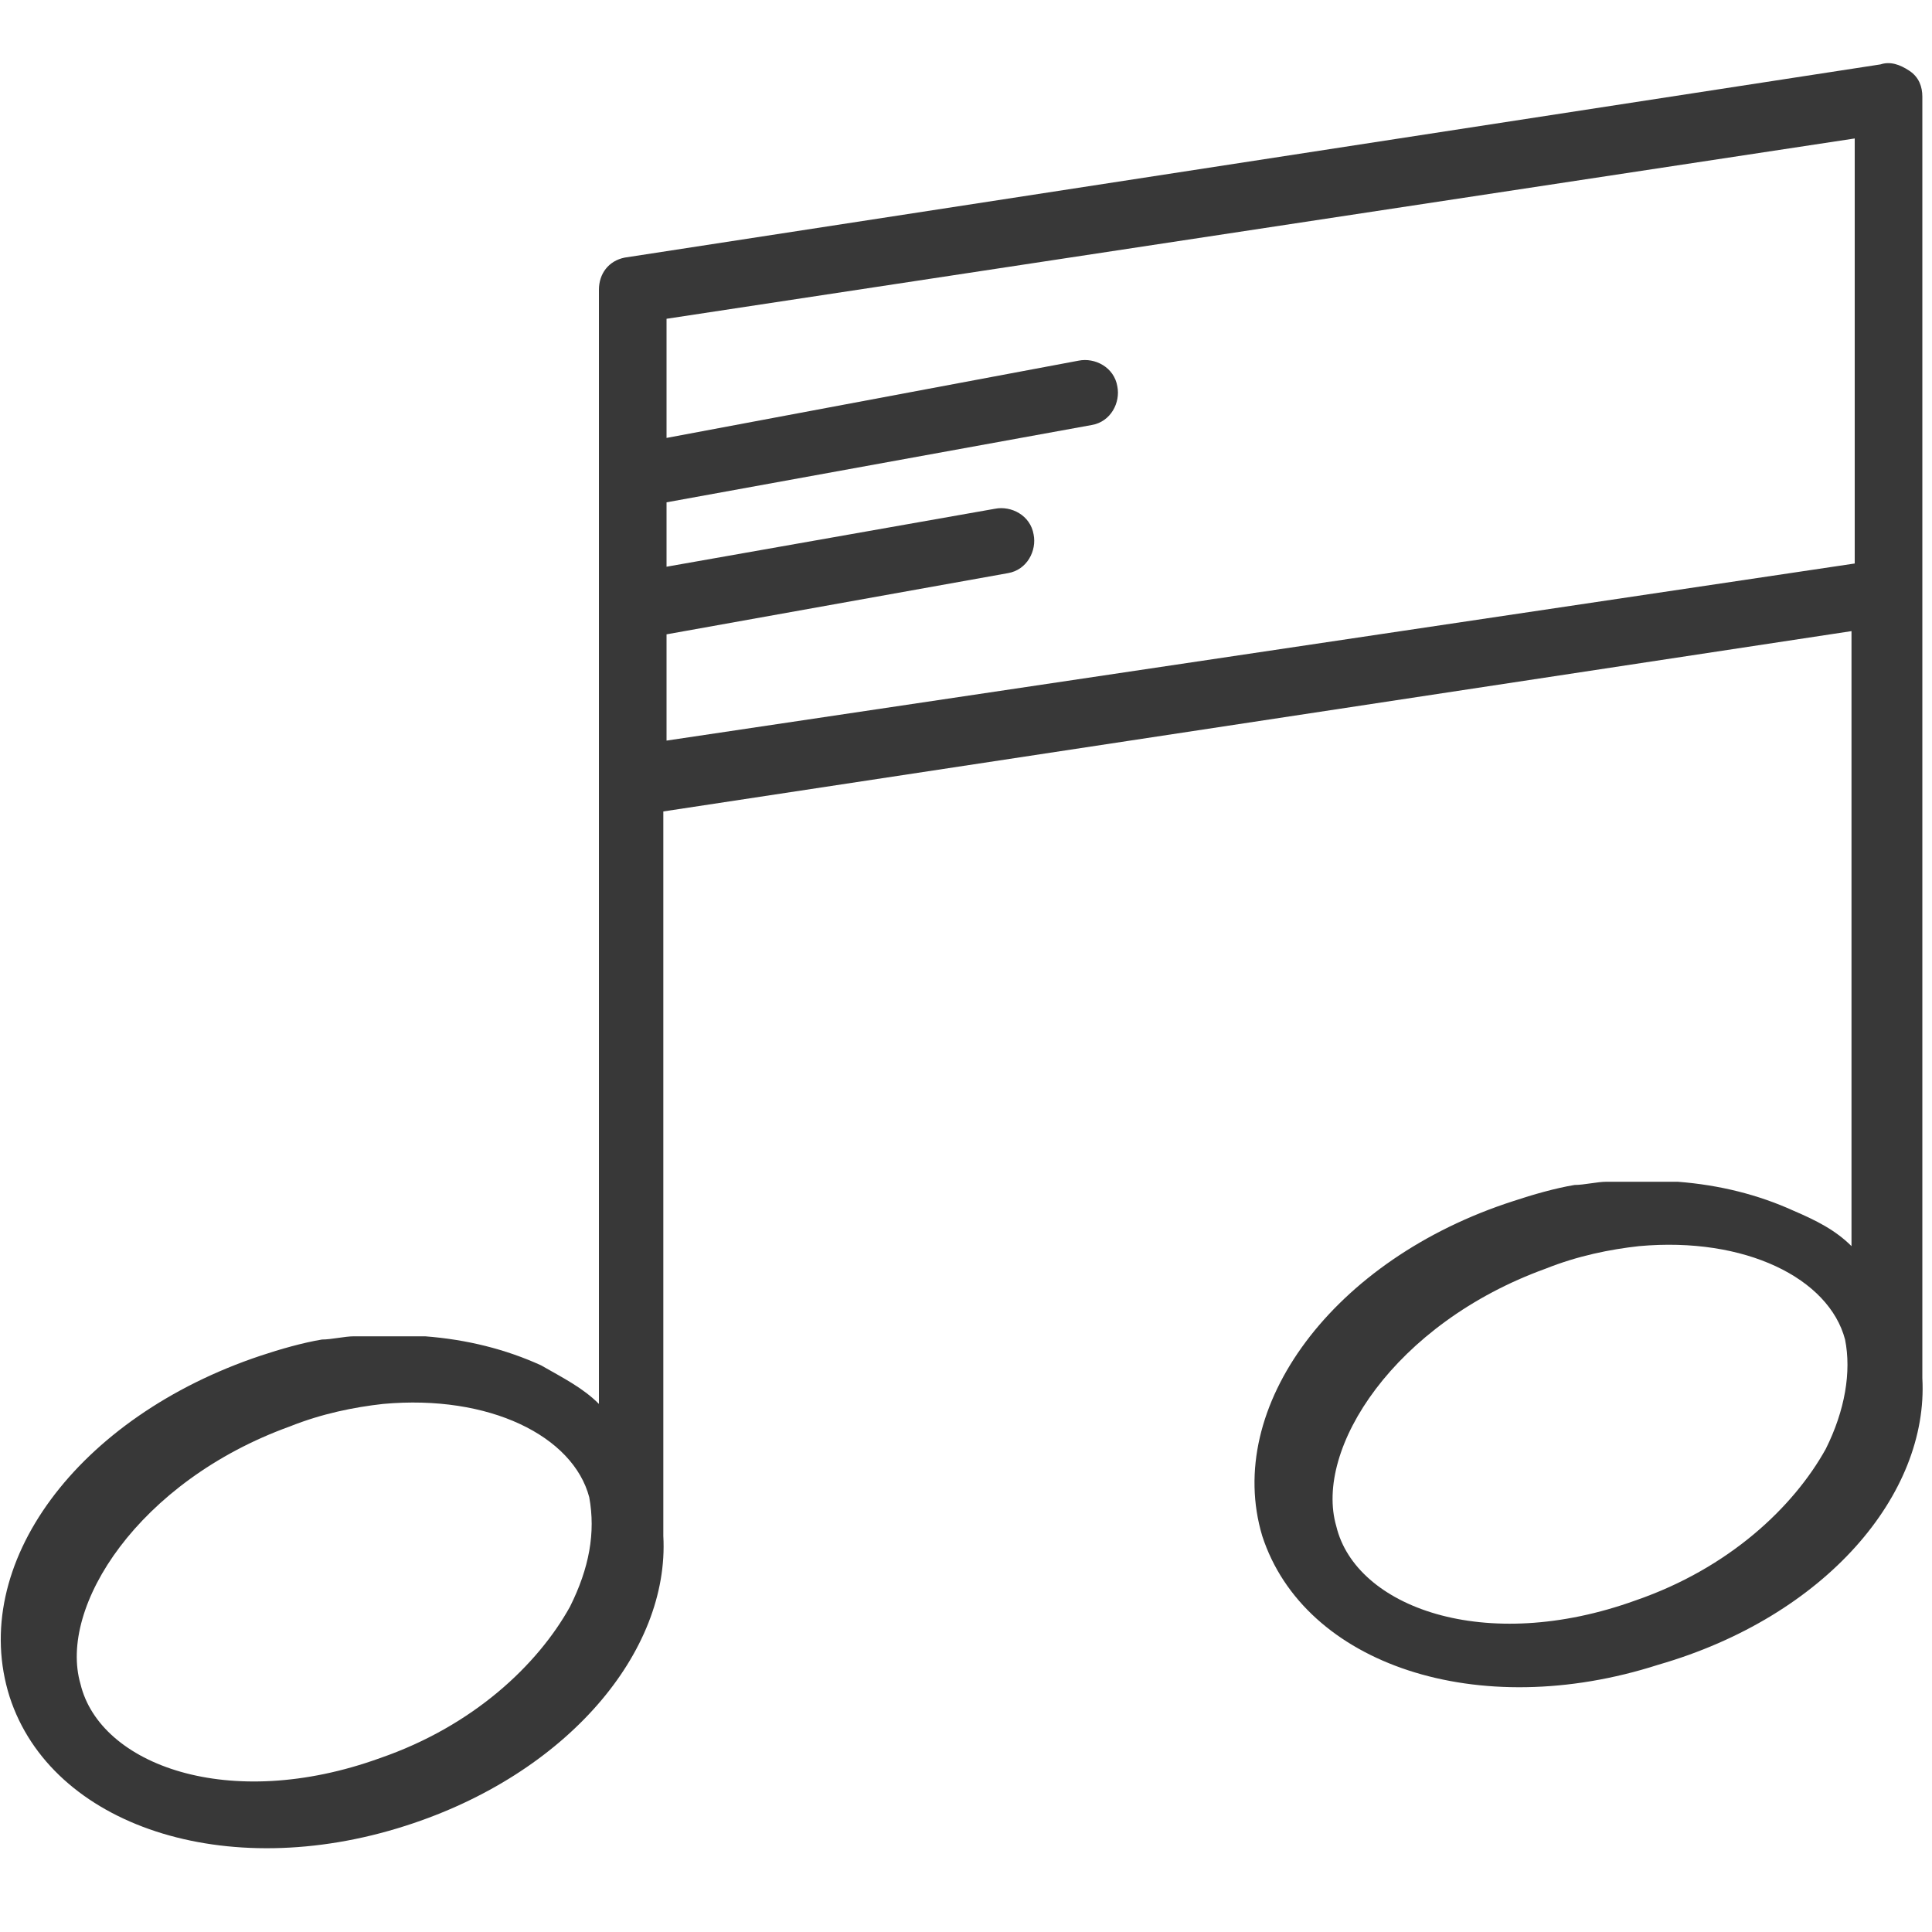 <?xml version="1.0" encoding="utf-8"?>
<!-- Generator: Adobe Illustrator 25.2.0, SVG Export Plug-In . SVG Version: 6.00 Build 0)  -->
<svg version="1.1" id="Layer_1" xmlns="http://www.w3.org/2000/svg" xmlns:xlink="http://www.w3.org/1999/xlink" x="0px" y="0px"
	 viewBox="0 0 60 60" style="enable-background:new 0 0 60 60;" xml:space="preserve">
<style type="text/css">
	.st0{fill:#383838;}
</style>
<path class="st0" d="M59.7,42.8C59.7,42.7,59.7,42.7,59.7,42.8C59.7,42.7,59.7,42.7,59.7,42.8c0,0,0-0.2,0-0.4c0,0,0,0,0,0
	c0-8.4,0-39.4,0-39.4c0-0.3-0.1-0.6-0.4-0.8C59,2,58.7,1.9,58.4,2l-39,6c-0.5,0.1-0.8,0.5-0.8,1v34.6c-0.5-0.5-1.1-0.8-1.8-1.2
	c0,0,0,0,0,0c-1.1-0.5-2.3-0.8-3.6-0.9c0,0,0,0,0,0c-0.1,0-0.1,0-0.2,0c0,0-0.1,0-0.1,0c-0.1,0-0.1,0-0.2,0c0,0-0.1,0-0.1,0
	c-0.1,0-0.1,0-0.2,0c-0.1,0-0.1,0-0.2,0c0,0-0.1,0-0.1,0c-0.1,0-0.1,0-0.2,0c0,0-0.1,0-0.1,0c-0.1,0-0.1,0-0.2,0c0,0,0,0,0,0
	c-0.2,0-0.4,0-0.6,0c0,0,0,0,0,0c-0.3,0-0.7,0.1-1,0.1c0,0,0,0,0,0c-0.6,0.1-1.3,0.3-1.9,0.5C2.4,44-1,48.6,0.3,52.7
	c1.3,4,6.7,5.8,12.3,4c5-1.6,8.2-5.4,8-9c0,0,0,0,0,0c0,0,0,0,0,0c0,0,0-0.1,0-0.2c0,0,0,0,0,0c0-5.7,0-22.3,0-22.3l36.9-5.6v19.1
	c-0.5-0.5-1.1-0.8-1.8-1.1c0,0,0,0,0,0c-1.1-0.5-2.3-0.8-3.6-0.9c0,0,0,0,0,0c-0.1,0-0.1,0-0.2,0c0,0-0.1,0-0.1,0
	c-0.1,0-0.1,0-0.2,0c0,0-0.1,0-0.1,0c-0.1,0-0.1,0-0.2,0c-0.1,0-0.1,0-0.2,0c0,0-0.1,0-0.1,0c-0.1,0-0.1,0-0.2,0c0,0-0.1,0-0.1,0
	c-0.1,0-0.1,0-0.2,0c0,0,0,0,0,0c-0.2,0-0.4,0-0.6,0c0,0,0,0,0,0c-0.3,0-0.7,0.1-1,0.1c0,0,0,0,0,0c-0.6,0.1-1.3,0.3-1.9,0.5
	c-5.6,1.8-9,6.4-7.8,10.4c1.3,4,6.7,5.8,12.3,4C56.7,50.2,59.9,46.4,59.7,42.8z M17.7,49.9C17.7,49.9,17.7,49.9,17.7,49.9
	c-1,1.8-3,3.7-5.9,4.7c-4.7,1.7-8.7,0.2-9.3-2.3c-0.7-2.4,1.8-6.3,6.5-8c1-0.4,2-0.6,2.9-0.7c0,0,0,0,0,0c3.3-0.3,5.9,1,6.4,2.9
	C18.5,47.6,18.3,48.7,17.7,49.9z M20.7,23v-3.3l10.6-1.9c0.6-0.1,0.9-0.7,0.8-1.2c-0.1-0.6-0.7-0.9-1.2-0.8l-10.2,1.8v-2l13.2-2.4
	c0.6-0.1,0.9-0.7,0.8-1.2c-0.1-0.6-0.7-0.9-1.2-0.8l-12.8,2.4V9.9l36.9-5.6v13.2L20.7,23z M56.7,45C56.7,45,56.7,45,56.7,45
	c-1,1.8-3,3.7-5.9,4.7c-4.7,1.7-8.7,0.2-9.3-2.3c-0.7-2.4,1.8-6.3,6.5-8c1-0.4,2-0.6,2.9-0.7c0,0,0,0,0,0c3.3-0.3,5.9,1,6.4,2.9
	C57.5,42.6,57.3,43.8,56.7,45z"/>
</svg>
